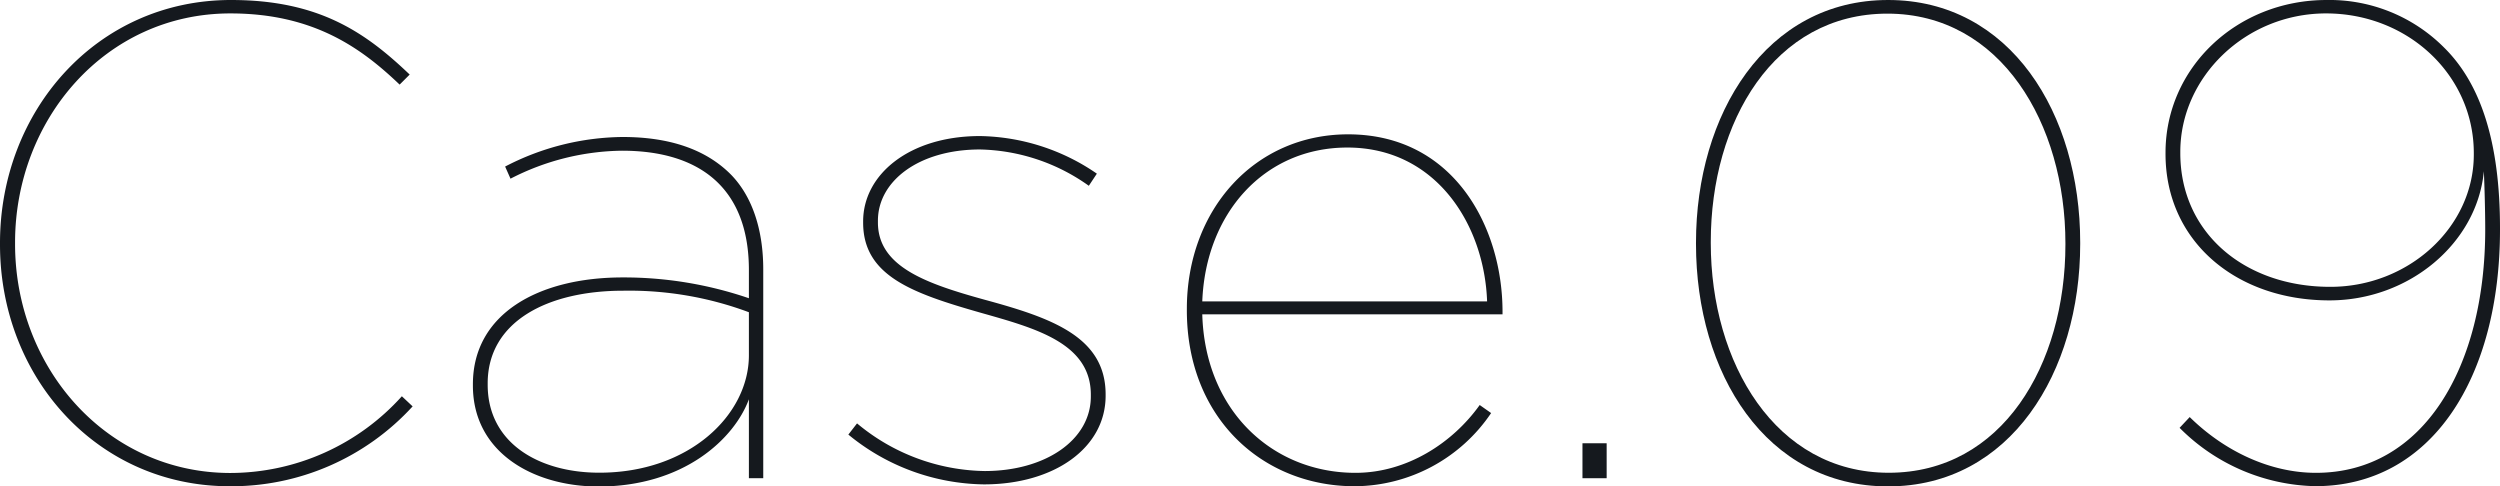 <svg xmlns="http://www.w3.org/2000/svg" viewBox="0 0 348.38 67.76"><defs><style>.cls-1{fill:#15191e;}</style></defs><g id="レイヤー_2" data-name="レイヤー 2"><g id="レイヤー_1-2" data-name="レイヤー 1"><path class="cls-1" d="M0,34.07v-.19C0,15.44,13.48,0,32.2,0,44.55,0,51,4.59,57.09,10.39l-1.4,1.4c-5.24-5-11.89-9.92-23.59-9.92-17.4,0-30,14.79-30,31.92V34c0,17.31,12.82,31.91,30,31.91A32.23,32.23,0,0,0,56,55.22l1.5,1.41A34.22,34.22,0,0,1,32,67.76C13.57,67.76,0,52.6,0,34.07Z"/><path class="cls-1" d="M65.9,53.73v-.19c0-9.83,9.17-14.88,20.87-14.88a53.87,53.87,0,0,1,17.59,2.9V37.63C104.36,26.3,97.62,21,86.67,21A34.69,34.69,0,0,0,71.14,24.9l-.75-1.69a36.07,36.07,0,0,1,16.38-4.12c6.46,0,11.51,1.69,15,5.15,2.9,2.9,4.59,7.49,4.59,13.29V66.64h-2v-11c-2,5.43-9,12.16-21,12.16C74.23,67.76,65.9,63,65.9,53.73Zm38.46-4.22v-6a47.78,47.78,0,0,0-17.5-3c-10.57,0-18.9,4.3-18.9,12.91v.19c0,8.24,7.3,12.26,15.53,12.26C96,65.89,104.36,57.84,104.36,49.51Z"/><path class="cls-1" d="M118.22,60.56,119.43,59a28.39,28.39,0,0,0,17.79,6.64c8.42,0,14.79-4.3,14.79-10.39V55c0-7.21-7.77-9.27-15.35-11.42-9.55-2.72-16.38-5.15-16.38-12.55v-.18c0-6.55,6.46-11.89,16.28-11.89a29.48,29.48,0,0,1,16.29,5.24l-1.12,1.69a27,27,0,0,0-15.17-5.06c-8.51,0-14.22,4.4-14.22,9.92V31c0,6.18,6.74,8.52,14.88,10.77,9.26,2.52,16.85,5.14,16.85,13.19v.19c0,7.3-7.21,12.35-16.95,12.35A30.33,30.33,0,0,1,118.22,60.56Z"/><path class="cls-1" d="M165.39,43.24v-.19c0-13.85,9.46-24.33,22.47-24.33,14.78,0,21.52,13,21.52,24.71v.37H167.54c.38,13.48,9.83,22.09,21.35,22.09,7.2,0,13.57-4.21,17.31-9.45l1.59,1.12a23.1,23.1,0,0,1-19,10.2C176,67.76,165.39,58.31,165.39,43.24ZM207.23,42c-.37-10.67-7.11-21.44-19.47-21.44-11.6,0-19.75,9.17-20.22,21.44Z"/><path class="cls-1" d="M220.52,61.77h3.37v4.87h-3.37Z"/><path class="cls-1" d="M236.34,34v-.19C236.34,15.91,246.08,0,263.11,0s26.77,15.82,26.77,33.79V34c0,17.87-9.74,33.78-26.77,33.78S236.34,52,236.34,34Zm51.48.09v-.19c0-16.66-9-32-24.8-32S238.4,16.94,238.4,33.7v.18c0,16.66,9,32,24.8,32S287.82,50.82,287.82,34.07Z"/><path class="cls-1" d="M303.73,59.62l1.41-1.5c4.86,4.78,11.23,7.77,17.59,7.77C337.8,65.89,346.32,51,346.32,32v-.19c0-2.15-.09-5.71-.19-7.95-.93,10-10.39,18-21.52,18-13,0-22.84-8.24-22.84-20.41v-.18C301.77,9.45,311.69,0,324.23,0a22.56,22.56,0,0,1,16.38,6.65c5.06,5,7.77,13.1,7.77,25.17V32c0,20.5-9.45,35.75-25.74,35.75A27.48,27.48,0,0,1,303.73,59.62Zm41-38.09v-.19c0-10.86-9.17-19.47-20.59-19.47-11.23,0-20.31,8.89-20.31,19.28v.19c0,11.14,9,18.63,20.87,18.63C335.56,40,344.73,31.73,344.73,21.53Z"/></g></g></svg>